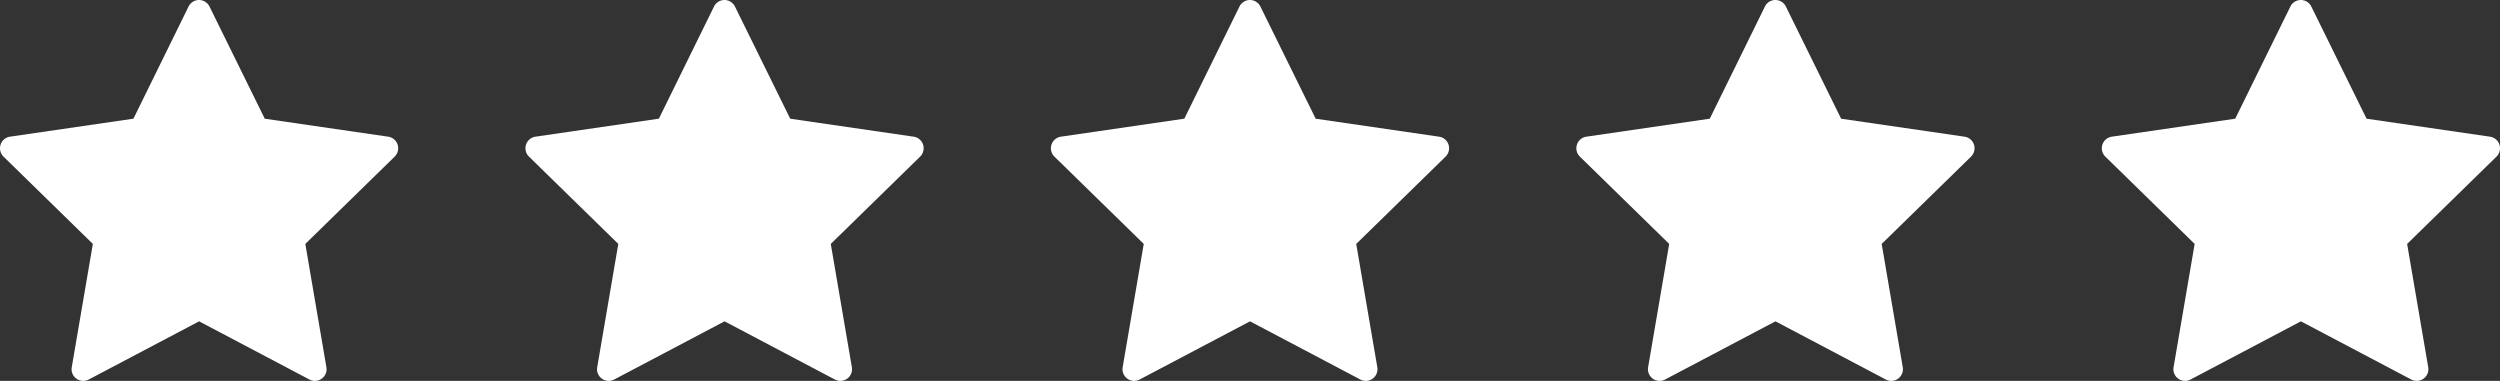 <svg xmlns="http://www.w3.org/2000/svg" width="157.526" height="24" viewBox="0 0 157.526 24"><rect x="0" y="0" width="157.526" height="24" fill="#333333" stroke="none"/><g transform="translate(-579 -8085.332)"><g transform="translate(579 8085.332)"><g transform="translate(0 0)"><path d="M25.054,20.909a.735.735,0,0,0-.593-.5l-7.778-1.133L13.2,12.207a.734.734,0,0,0-1.318,0L8.407,19.274.629,20.408a.738.738,0,0,0-.407,1.257l5.628,5.5L4.522,34.934a.735.735,0,0,0,1.066.777l6.957-3.668L19.5,35.711a.736.736,0,0,0,1.067-.777l-1.329-7.768,5.629-5.5A.738.738,0,0,0,25.054,20.909Z" transform="translate(0 -11.796)" fill="#fff"/></g></g><g transform="translate(612.109 8085.332)"><g transform="translate(0 0)"><path d="M25.054,20.909a.735.735,0,0,0-.593-.5l-7.778-1.133L13.2,12.207a.734.734,0,0,0-1.318,0L8.407,19.274.629,20.408a.738.738,0,0,0-.407,1.257l5.628,5.5L4.522,34.934a.735.735,0,0,0,1.066.777l6.957-3.668L19.5,35.711a.736.736,0,0,0,1.067-.777l-1.329-7.768,5.629-5.5A.738.738,0,0,0,25.054,20.909Z" transform="translate(0 -11.796)" fill="#fff"/></g></g><g transform="translate(645.218 8085.332)"><g transform="translate(0 0)"><path d="M25.054,20.909a.735.735,0,0,0-.593-.5l-7.778-1.133L13.2,12.207a.734.734,0,0,0-1.318,0L8.407,19.274.629,20.408a.738.738,0,0,0-.407,1.257l5.628,5.5L4.522,34.934a.735.735,0,0,0,1.066.777l6.957-3.668L19.5,35.711a.736.736,0,0,0,1.067-.777l-1.329-7.768,5.629-5.5A.738.738,0,0,0,25.054,20.909Z" transform="translate(0 -11.796)" fill="#fff"/></g></g><g transform="translate(678.327 8085.332)"><g transform="translate(0 0)"><path d="M25.054,20.909a.735.735,0,0,0-.593-.5l-7.778-1.133L13.2,12.207a.734.734,0,0,0-1.318,0L8.407,19.274.629,20.408a.738.738,0,0,0-.407,1.257l5.628,5.5L4.522,34.934a.735.735,0,0,0,1.066.777l6.957-3.668L19.5,35.711a.736.736,0,0,0,1.067-.777l-1.329-7.768,5.629-5.5A.738.738,0,0,0,25.054,20.909Z" transform="translate(0 -11.796)" fill="#fff"/></g></g><g transform="translate(711.436 8085.332)"><g transform="translate(0 0)"><path d="M25.054,20.909a.735.735,0,0,0-.593-.5l-7.778-1.133L13.2,12.207a.734.734,0,0,0-1.318,0L8.407,19.274.629,20.408a.738.738,0,0,0-.407,1.257l5.628,5.5L4.522,34.934a.735.735,0,0,0,1.066.777l6.957-3.668L19.5,35.711a.736.736,0,0,0,1.067-.777l-1.329-7.768,5.629-5.5A.738.738,0,0,0,25.054,20.909Z" transform="translate(0 -11.796)" fill="#fff"/></g></g></g></svg>